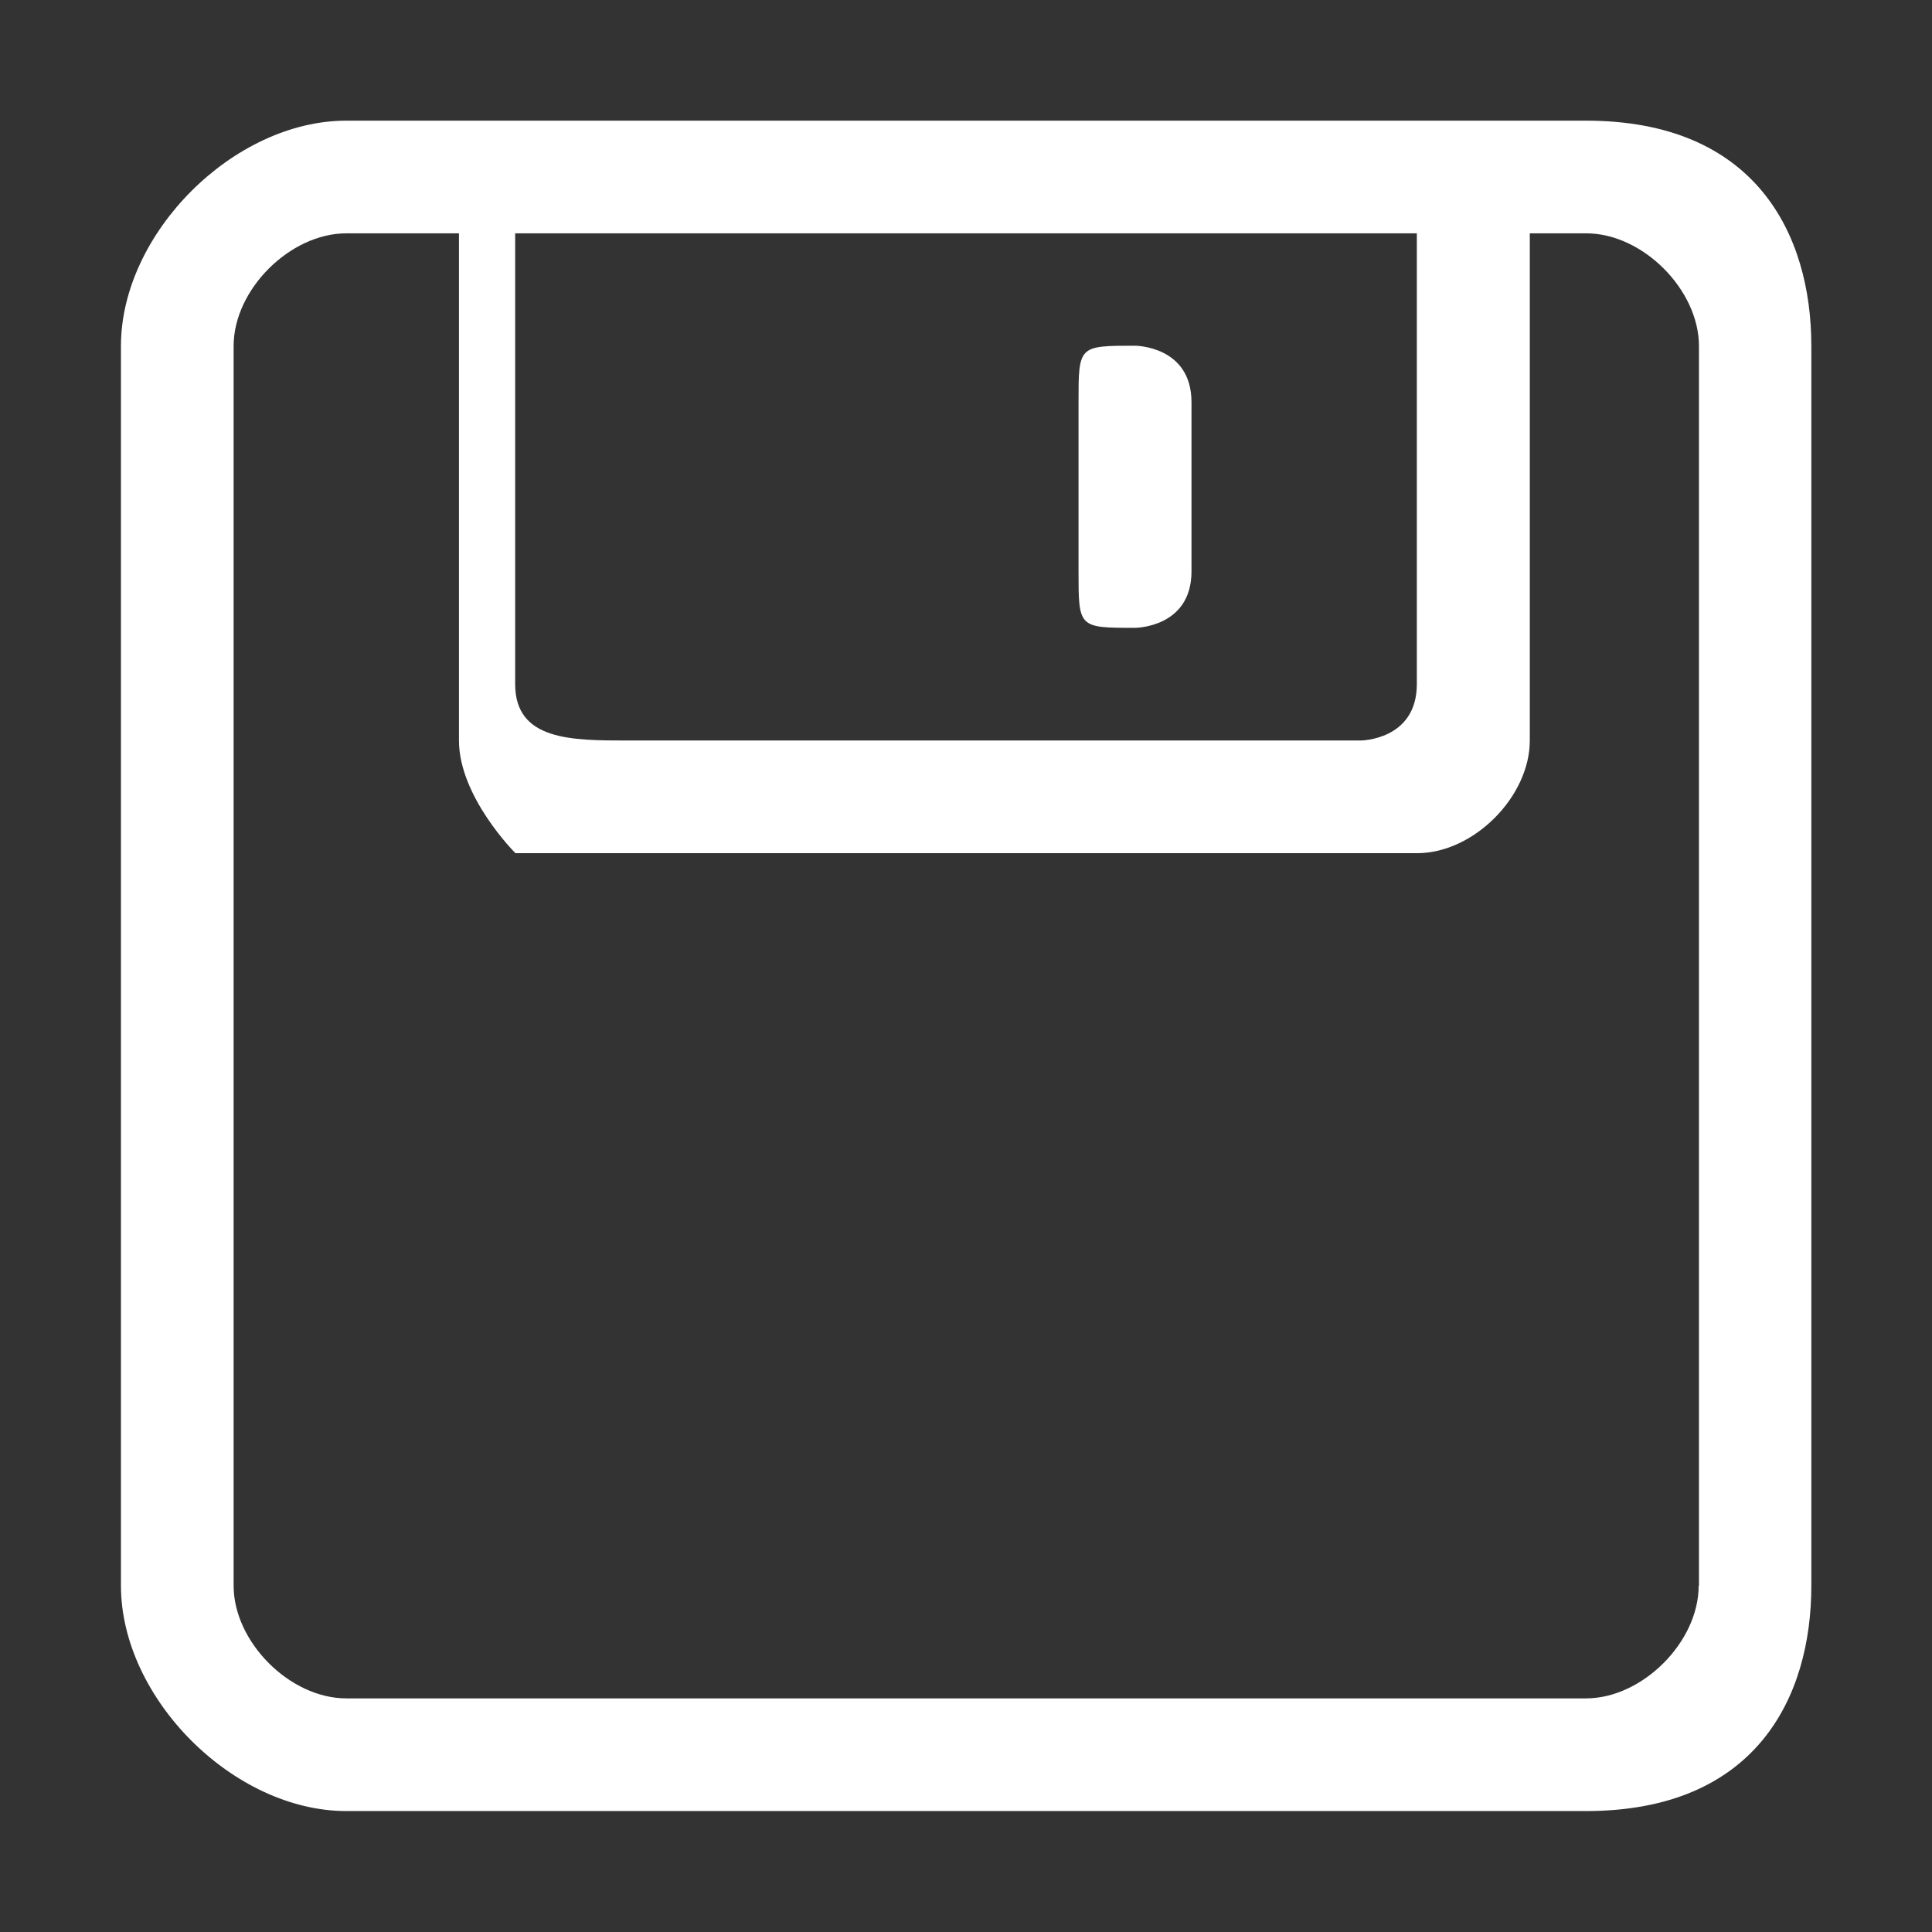 <svg xmlns="http://www.w3.org/2000/svg" viewBox="0 0 6.773 6.773" shape-rendering="geometricPrecision" text-rendering="geometricPrecision" image-rendering="optimizeQuality" fill-rule="evenodd" clip-rule="evenodd"><rect x="0" y="0" width="6.773" height="6.773" fill="#333333" stroke="none"/><!-- www.bayer-frank.de --><defs><style type="text/css"><![CDATA[
    .fil0 {fill:white}
   ]]></style></defs><path class="fil0" d="M3.979 2.201s.198 0 .198-.198v-.593c0-.198-.198-.198-.198-.198-.198 0-.198 0-.198.198v.593c0 .198 0 .198.198.198zm1.581-1.778h-4.346c-.395 0-.79.395-.79.79v4.346c0 .395.395.79.79.79h4.346c.593 0 .79-.395.79-.79v-4.346c0-.395-.198-.79-.79-.79zm-3.754.395h3.161v1.58c0 .198-.198.198-.198.198h-2.568c-.198 0-.395 0-.395-.198v-1.58zm4.149 4.741c0 .198-.198.395-.395.395h-4.346c-.198 0-.395-.198-.395-.395v-4.346c0-.198.198-.395.395-.395h.395v1.778c0 .198.198.395.198.395h3.161c.198 0 .395-.198.395-.395v-1.778h.198c.198 0 .395.198.395.395v4.346z" id="_2_13_"/></svg>